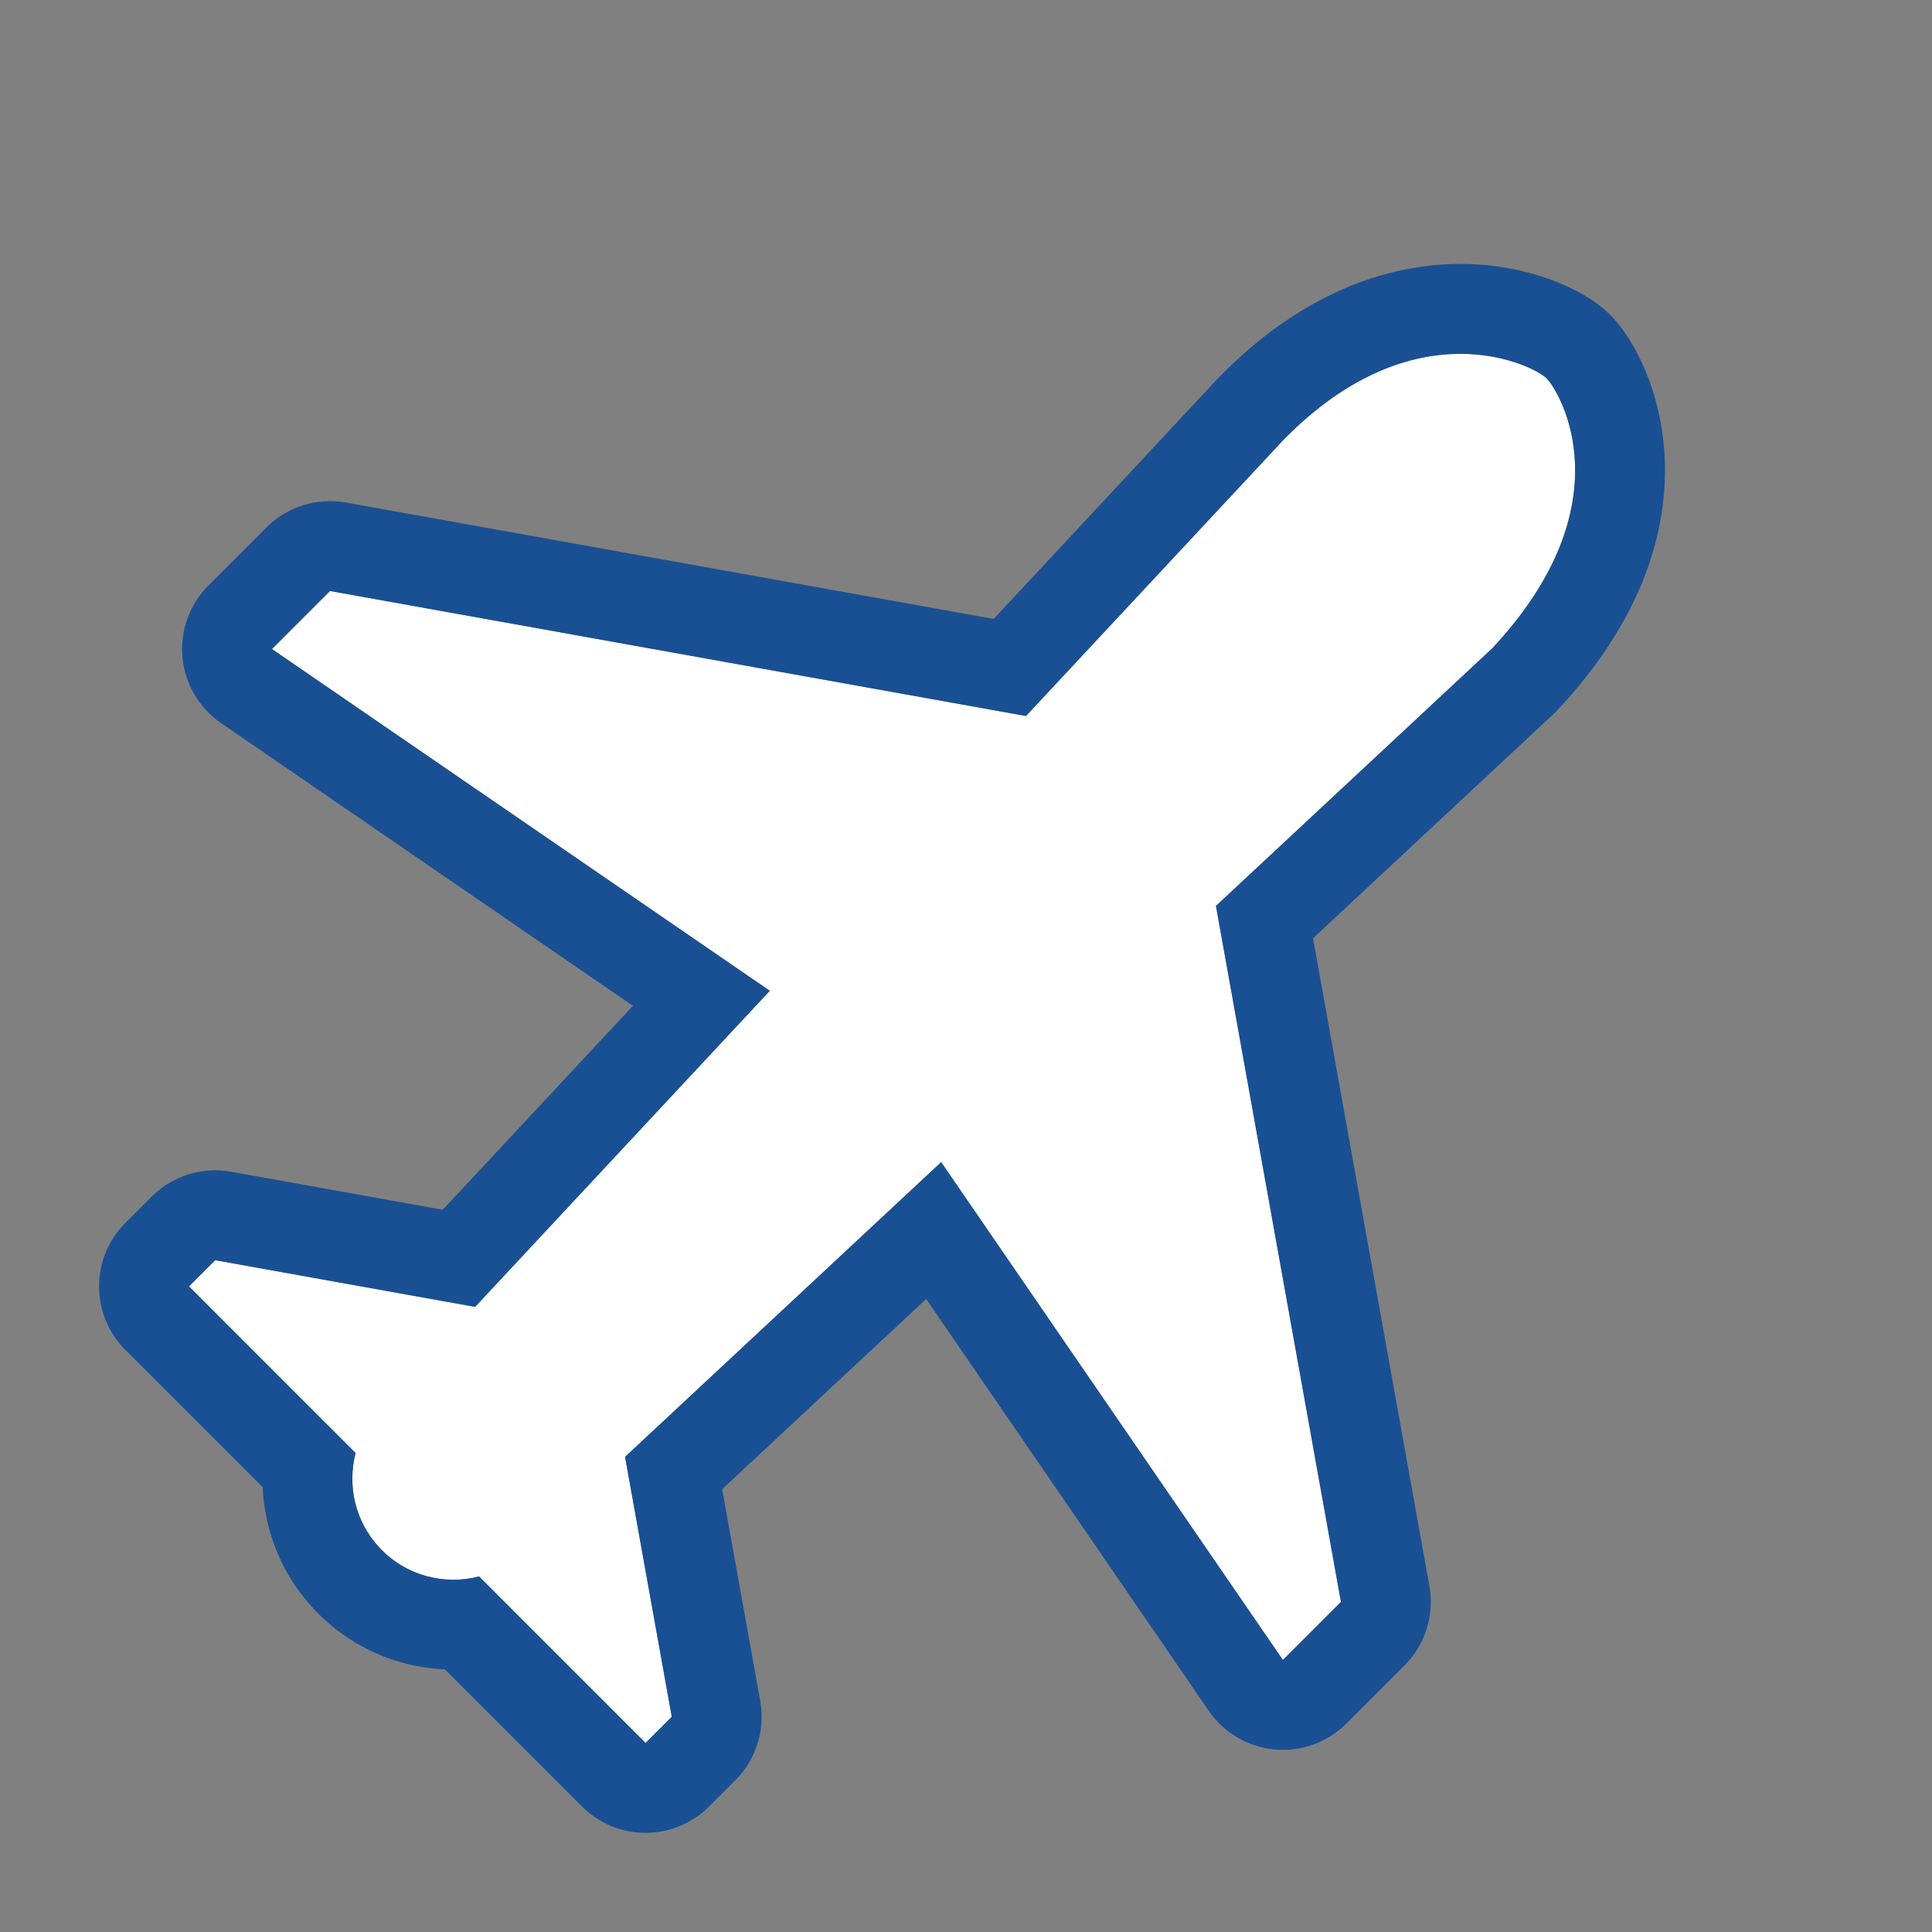 <svg width="43" height="43" viewBox="0 0 43 43" fill="none" xmlns="http://www.w3.org/2000/svg">
<rect x="0" y="0" width="43" height="43" fill="#808080" stroke="none"/>
<g clip-path="url(#clip0_690_5456)">
<path d="M28.553 36.946L29.845 35.654L27.063 20.163L33.212 14.43C36.221 11.211 34.714 8.712 34.422 8.42C34.129 8.127 31.495 6.803 28.568 9.787L22.835 15.935L7.345 13.153L6.053 14.445L17.133 22.051L10.574 29.086L4.789 28.047L4.206 28.631L7.914 32.34C7.728 33.061 7.899 33.859 8.444 34.443C9.028 35.07 9.887 35.289 10.662 35.087L14.368 38.793L14.951 38.209L13.912 32.425L20.947 25.865L28.553 36.946Z" fill="white"/>
<path fill-rule="evenodd" clip-rule="evenodd" d="M28.37 38.938C27.778 38.883 27.241 38.568 26.904 38.078L20.613 28.912L16.073 33.144L16.92 37.856C17.035 38.501 16.828 39.161 16.365 39.624L15.782 40.207C15.001 40.988 13.735 40.988 12.953 40.207L9.902 37.156C8.83 37.108 7.773 36.657 6.981 35.807C6.262 35.036 5.889 34.07 5.846 33.1L2.791 30.045C2.01 29.264 2.01 27.998 2.791 27.217L3.375 26.633C3.838 26.17 4.498 25.963 5.143 26.079L9.854 26.925L14.087 22.386L4.921 16.095C4.431 15.758 4.116 15.221 4.061 14.629C4.007 14.037 4.218 13.452 4.638 13.031L5.93 11.739C6.393 11.277 7.054 11.069 7.698 11.185L22.116 13.775L27.105 8.423C27.117 8.411 27.129 8.399 27.14 8.387C28.95 6.542 30.84 5.884 32.473 5.875C33.258 5.871 33.937 6.018 34.465 6.206C34.907 6.363 35.453 6.623 35.836 7.006C36.158 7.328 36.432 7.796 36.626 8.262C36.842 8.783 37.026 9.459 37.053 10.258C37.111 11.917 36.493 13.849 34.672 15.796C34.641 15.83 34.609 15.862 34.575 15.893L29.224 20.883L31.814 35.301C31.929 35.945 31.722 36.605 31.259 37.068L29.967 38.36C29.547 38.781 28.962 38.992 28.37 38.938ZM27.063 20.163L33.212 14.431C36.221 11.211 34.714 8.712 34.422 8.42C34.129 8.128 31.495 6.804 28.568 9.787L22.835 15.936L7.345 13.154L6.053 14.446L17.133 22.052L10.574 29.087L4.789 28.048L4.206 28.631L7.914 32.34C7.728 33.061 7.899 33.86 8.444 34.444C9.028 35.071 9.887 35.289 10.662 35.087L14.368 38.793L14.951 38.21L13.912 32.425L20.947 25.866L28.553 36.946L29.845 35.654L27.063 20.163Z" fill="#195093"/>
</g>
<defs>
<clipPath id="clip0_690_5456">
<rect width="43" height="43" fill="white"/>
</clipPath>
</defs>
</svg>
